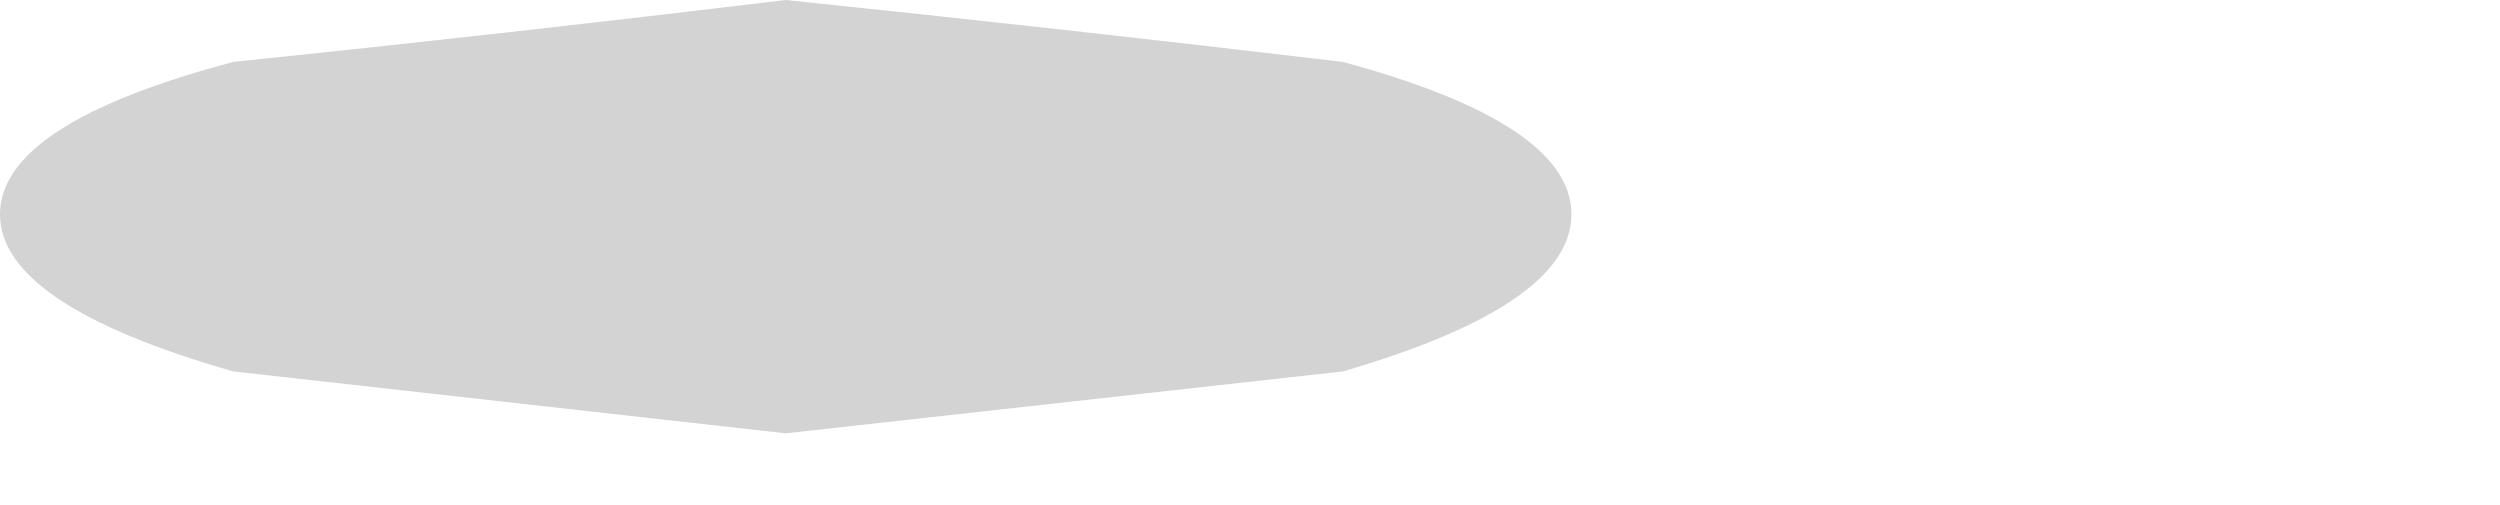 <?xml version="1.0" encoding="UTF-8" standalone="no"?>
<svg xmlns:xlink="http://www.w3.org/1999/xlink" height="5.3px" width="26.25px" xmlns="http://www.w3.org/2000/svg">
  <g transform="matrix(1.0, 0.0, 0.0, 1.0, 9.85, -49.65)">
    <path d="M-9.85 51.9 Q-9.85 52.85 -7.4 53.55 L-1.6 54.2 4.25 53.55 Q6.65 52.85 6.65 51.9 6.65 50.95 4.25 50.3 1.3 49.95 -1.6 49.65 -4.5 50.0 -7.4 50.3 -9.85 50.95 -9.85 51.9" fill="#000000" fill-opacity="0.173" fill-rule="evenodd" stroke="none">
      <animate attributeName="fill" dur="2s" repeatCount="indefinite" values="#000000;#000001"/>
      <animate attributeName="fill-opacity" dur="2s" repeatCount="indefinite" values="0.173;0.173"/>
      <animate attributeName="d" dur="2s" repeatCount="indefinite" values="M-9.85 51.9 Q-9.85 52.85 -7.4 53.55 L-1.6 54.2 4.25 53.55 Q6.65 52.85 6.65 51.9 6.65 50.95 4.25 50.3 1.3 49.95 -1.6 49.65 -4.5 50.0 -7.4 50.3 -9.85 50.95 -9.85 51.9;M-0.75 52.35 Q-0.75 53.4 1.75 54.2 L7.8 54.95 13.9 54.2 Q16.4 53.4 16.4 52.35 16.4 51.3 13.9 50.55 11.35 49.8 7.8 49.8 4.25 49.8 1.75 50.55 -0.75 51.3 -0.75 52.35"/>
    </path>
    <path d="M-9.85 51.9 Q-9.85 50.95 -7.4 50.3 -4.5 50.0 -1.6 49.65 1.3 49.95 4.25 50.3 6.65 50.95 6.65 51.9 6.65 52.85 4.25 53.55 L-1.6 54.2 -7.4 53.55 Q-9.85 52.85 -9.85 51.9" fill="none" stroke="#000000" stroke-linecap="round" stroke-linejoin="round" stroke-opacity="0.0" stroke-width="1.0">
      <animate attributeName="stroke" dur="2s" repeatCount="indefinite" values="#000000;#000001"/>
      <animate attributeName="stroke-width" dur="2s" repeatCount="indefinite" values="0.0;0.0"/>
      <animate attributeName="fill-opacity" dur="2s" repeatCount="indefinite" values="0.0;0.0"/>
      <animate attributeName="d" dur="2s" repeatCount="indefinite" values="M-9.85 51.9 Q-9.85 50.95 -7.4 50.3 -4.5 50.0 -1.6 49.65 1.3 49.95 4.25 50.3 6.65 50.95 6.65 51.9 6.65 52.85 4.25 53.55 L-1.6 54.2 -7.4 53.55 Q-9.85 52.85 -9.85 51.9;M-0.75 52.35 Q-0.75 51.3 1.75 50.55 4.25 49.8 7.8 49.8 11.35 49.8 13.9 50.55 16.4 51.3 16.4 52.35 16.4 53.4 13.9 54.2 L7.8 54.95 1.75 54.2 Q-0.75 53.4 -0.75 52.35"/>
    </path>
  </g>
</svg>
